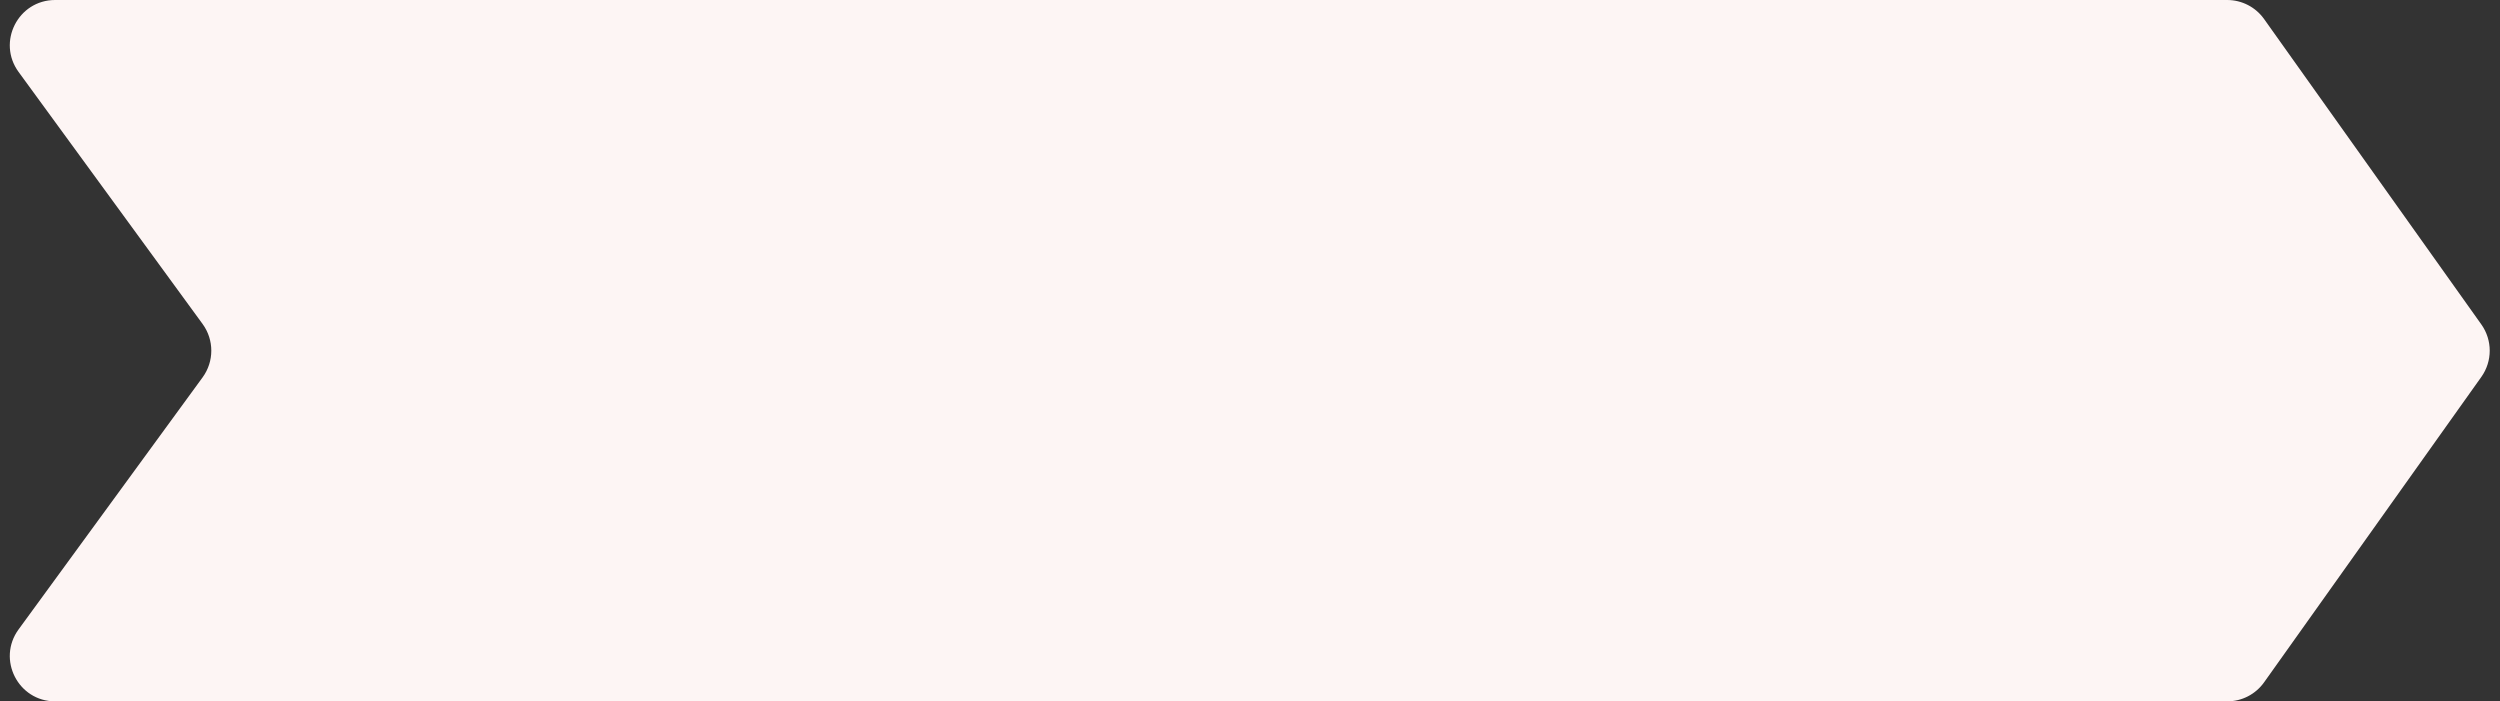 <svg width="221" height="62" viewBox="0 0 221 62" fill="none" xmlns="http://www.w3.org/2000/svg">
<rect x="0" y="0" width="221" height="62" fill="#333333" stroke="none"/>
<path d="M1.642 6.359C-0.287 3.716 1.6 0 4.873 0H196.885C198.179 0 199.394 0.627 200.144 1.681L219.351 28.681C220.338 30.07 220.338 31.931 219.351 33.319L200.144 60.319C199.394 61.373 198.179 62 196.885 62H4.873C1.6 62 -0.287 58.285 1.642 55.641L17.91 33.359C18.936 31.953 18.936 30.047 17.91 28.641L1.642 6.359Z" fill="#FDF5F4"/>
</svg>
